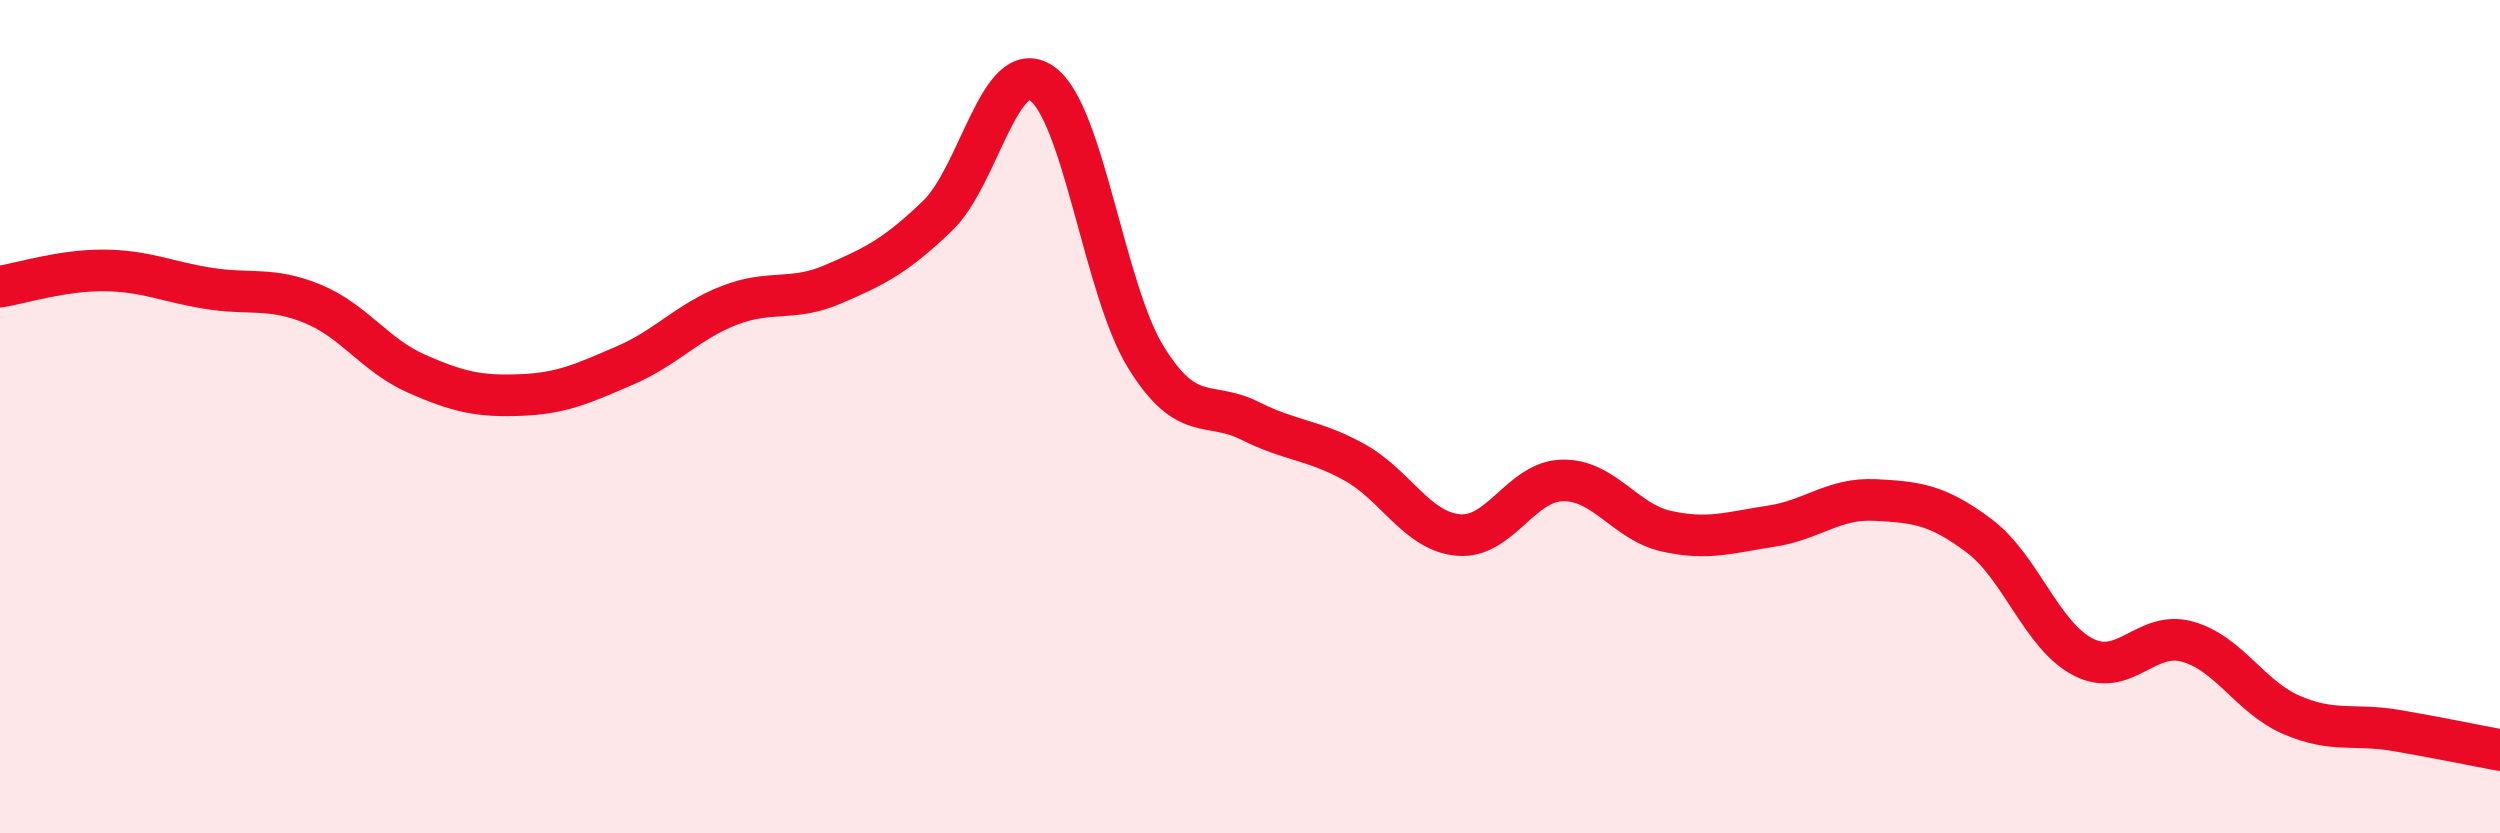 
    <svg width="60" height="20" viewBox="0 0 60 20" xmlns="http://www.w3.org/2000/svg">
      <path
        d="M 0,6.88 C 0.5,6.8 1.5,6.48 2.5,6.49 C 3.5,6.5 4,6.76 5,6.92 C 6,7.08 6.5,6.88 7.5,7.29 C 8.5,7.7 9,8.53 10,8.97 C 11,9.41 11.5,9.52 12.5,9.48 C 13.5,9.44 14,9.2 15,8.77 C 16,8.34 16.5,7.72 17.5,7.33 C 18.5,6.94 19,7.25 20,6.82 C 21,6.39 21.5,6.14 22.5,5.18 C 23.5,4.22 24,1.32 25,2 C 26,2.68 26.5,6.95 27.5,8.57 C 28.5,10.19 29,9.6 30,10.1 C 31,10.6 31.5,10.54 32.5,11.09 C 33.5,11.64 34,12.75 35,12.84 C 36,12.93 36.5,11.55 37.5,11.53 C 38.5,11.51 39,12.53 40,12.75 C 41,12.97 41.5,12.78 42.5,12.63 C 43.5,12.48 44,11.95 45,12 C 46,12.05 46.5,12.11 47.5,12.86 C 48.5,13.61 49,15.26 50,15.77 C 51,16.28 51.5,15.12 52.5,15.4 C 53.5,15.68 54,16.73 55,17.16 C 56,17.59 56.5,17.36 57.5,17.53 C 58.5,17.7 59.5,17.91 60,18L60 20L0 20Z"
        fill="#EB0A25"
        opacity="0.1"
        stroke-linecap="round"
        stroke-linejoin="round"
      />
      <path
        d="M 0,6.88 C 0.5,6.8 1.5,6.48 2.5,6.49 C 3.5,6.5 4,6.76 5,6.92 C 6,7.08 6.5,6.88 7.5,7.29 C 8.5,7.7 9,8.53 10,8.97 C 11,9.41 11.5,9.52 12.5,9.48 C 13.5,9.44 14,9.2 15,8.77 C 16,8.34 16.5,7.72 17.5,7.33 C 18.5,6.94 19,7.25 20,6.82 C 21,6.39 21.5,6.14 22.5,5.18 C 23.5,4.22 24,1.32 25,2 C 26,2.68 26.5,6.95 27.5,8.57 C 28.5,10.19 29,9.6 30,10.1 C 31,10.6 31.5,10.54 32.5,11.09 C 33.5,11.64 34,12.75 35,12.84 C 36,12.93 36.5,11.55 37.5,11.53 C 38.5,11.51 39,12.53 40,12.75 C 41,12.97 41.5,12.78 42.5,12.63 C 43.5,12.48 44,11.95 45,12 C 46,12.05 46.5,12.11 47.5,12.86 C 48.5,13.61 49,15.26 50,15.77 C 51,16.28 51.5,15.12 52.5,15.4 C 53.5,15.68 54,16.73 55,17.16 C 56,17.59 56.5,17.36 57.5,17.53 C 58.5,17.7 59.5,17.91 60,18"
        stroke="#EB0A25"
        stroke-width="1"
        fill="none"
        stroke-linecap="round"
        stroke-linejoin="round"
      />
    </svg>
  